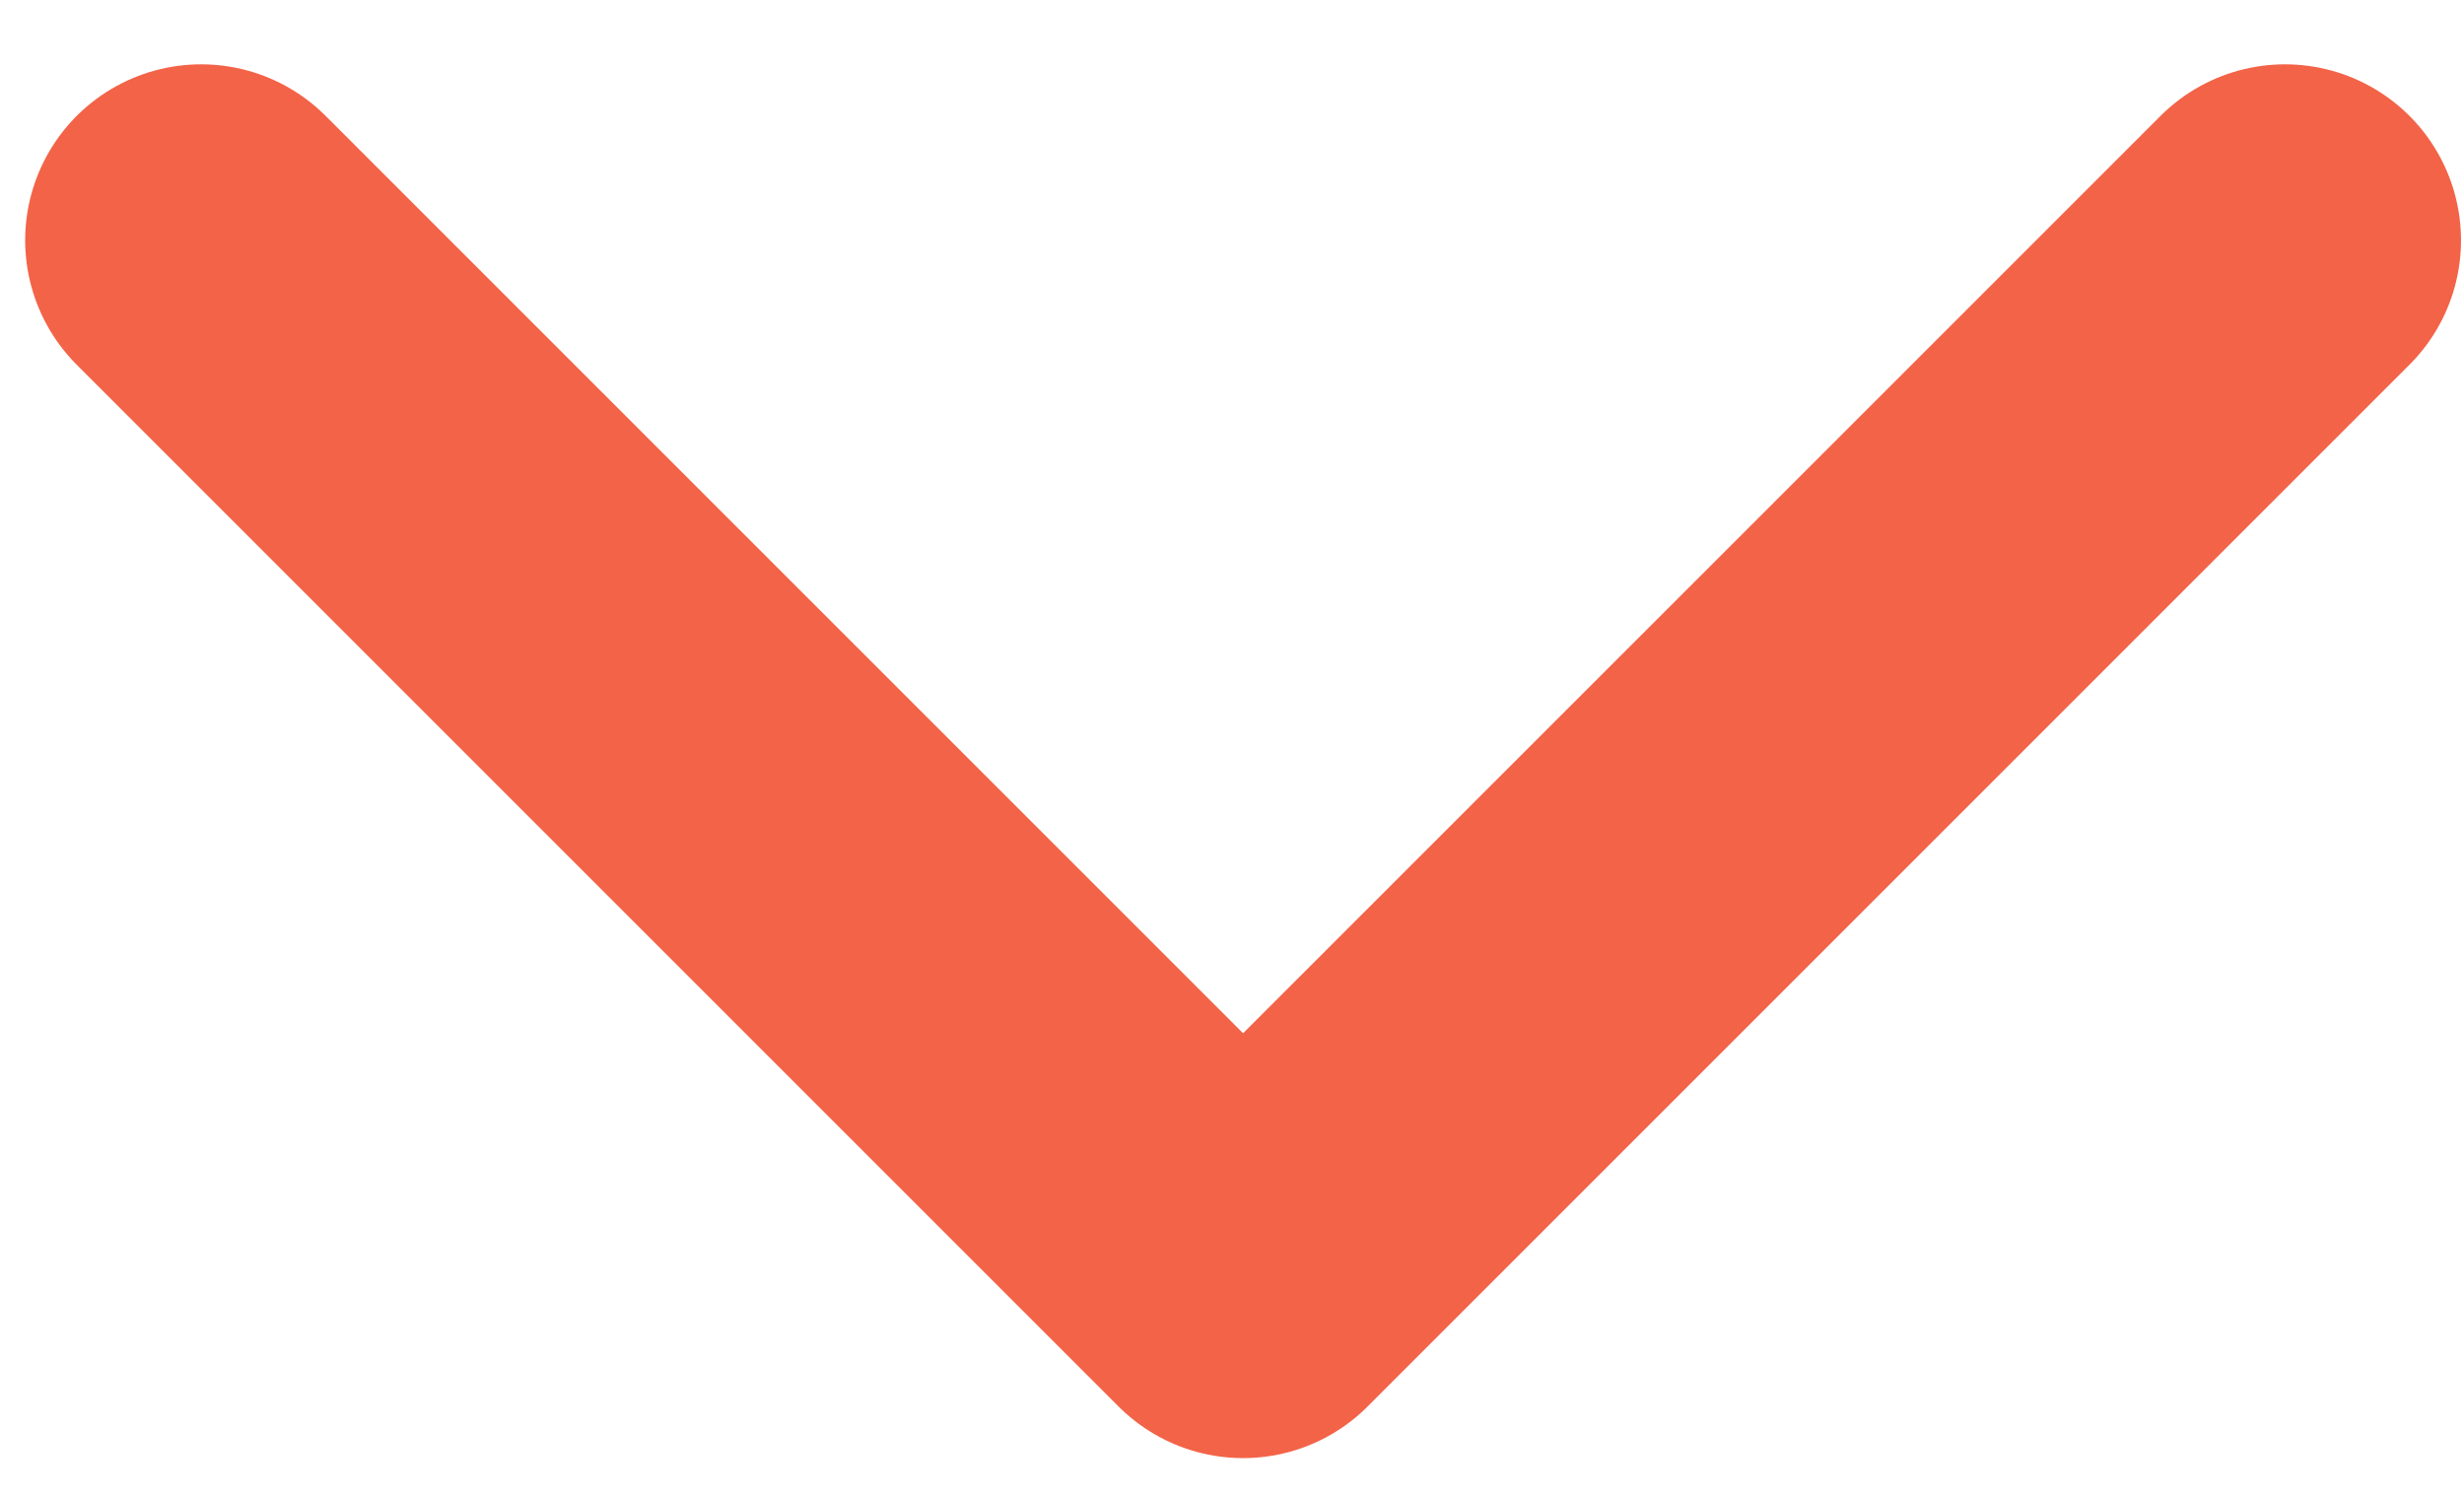 <svg width="28" height="17" viewBox="0 0 28 17" fill="none" xmlns="http://www.w3.org/2000/svg">
<path d="M2.286 2.731L14.126 14.571L25.966 2.731" stroke="#F36348" stroke-width="4" stroke-linecap="round" stroke-linejoin="round"/>
</svg>
